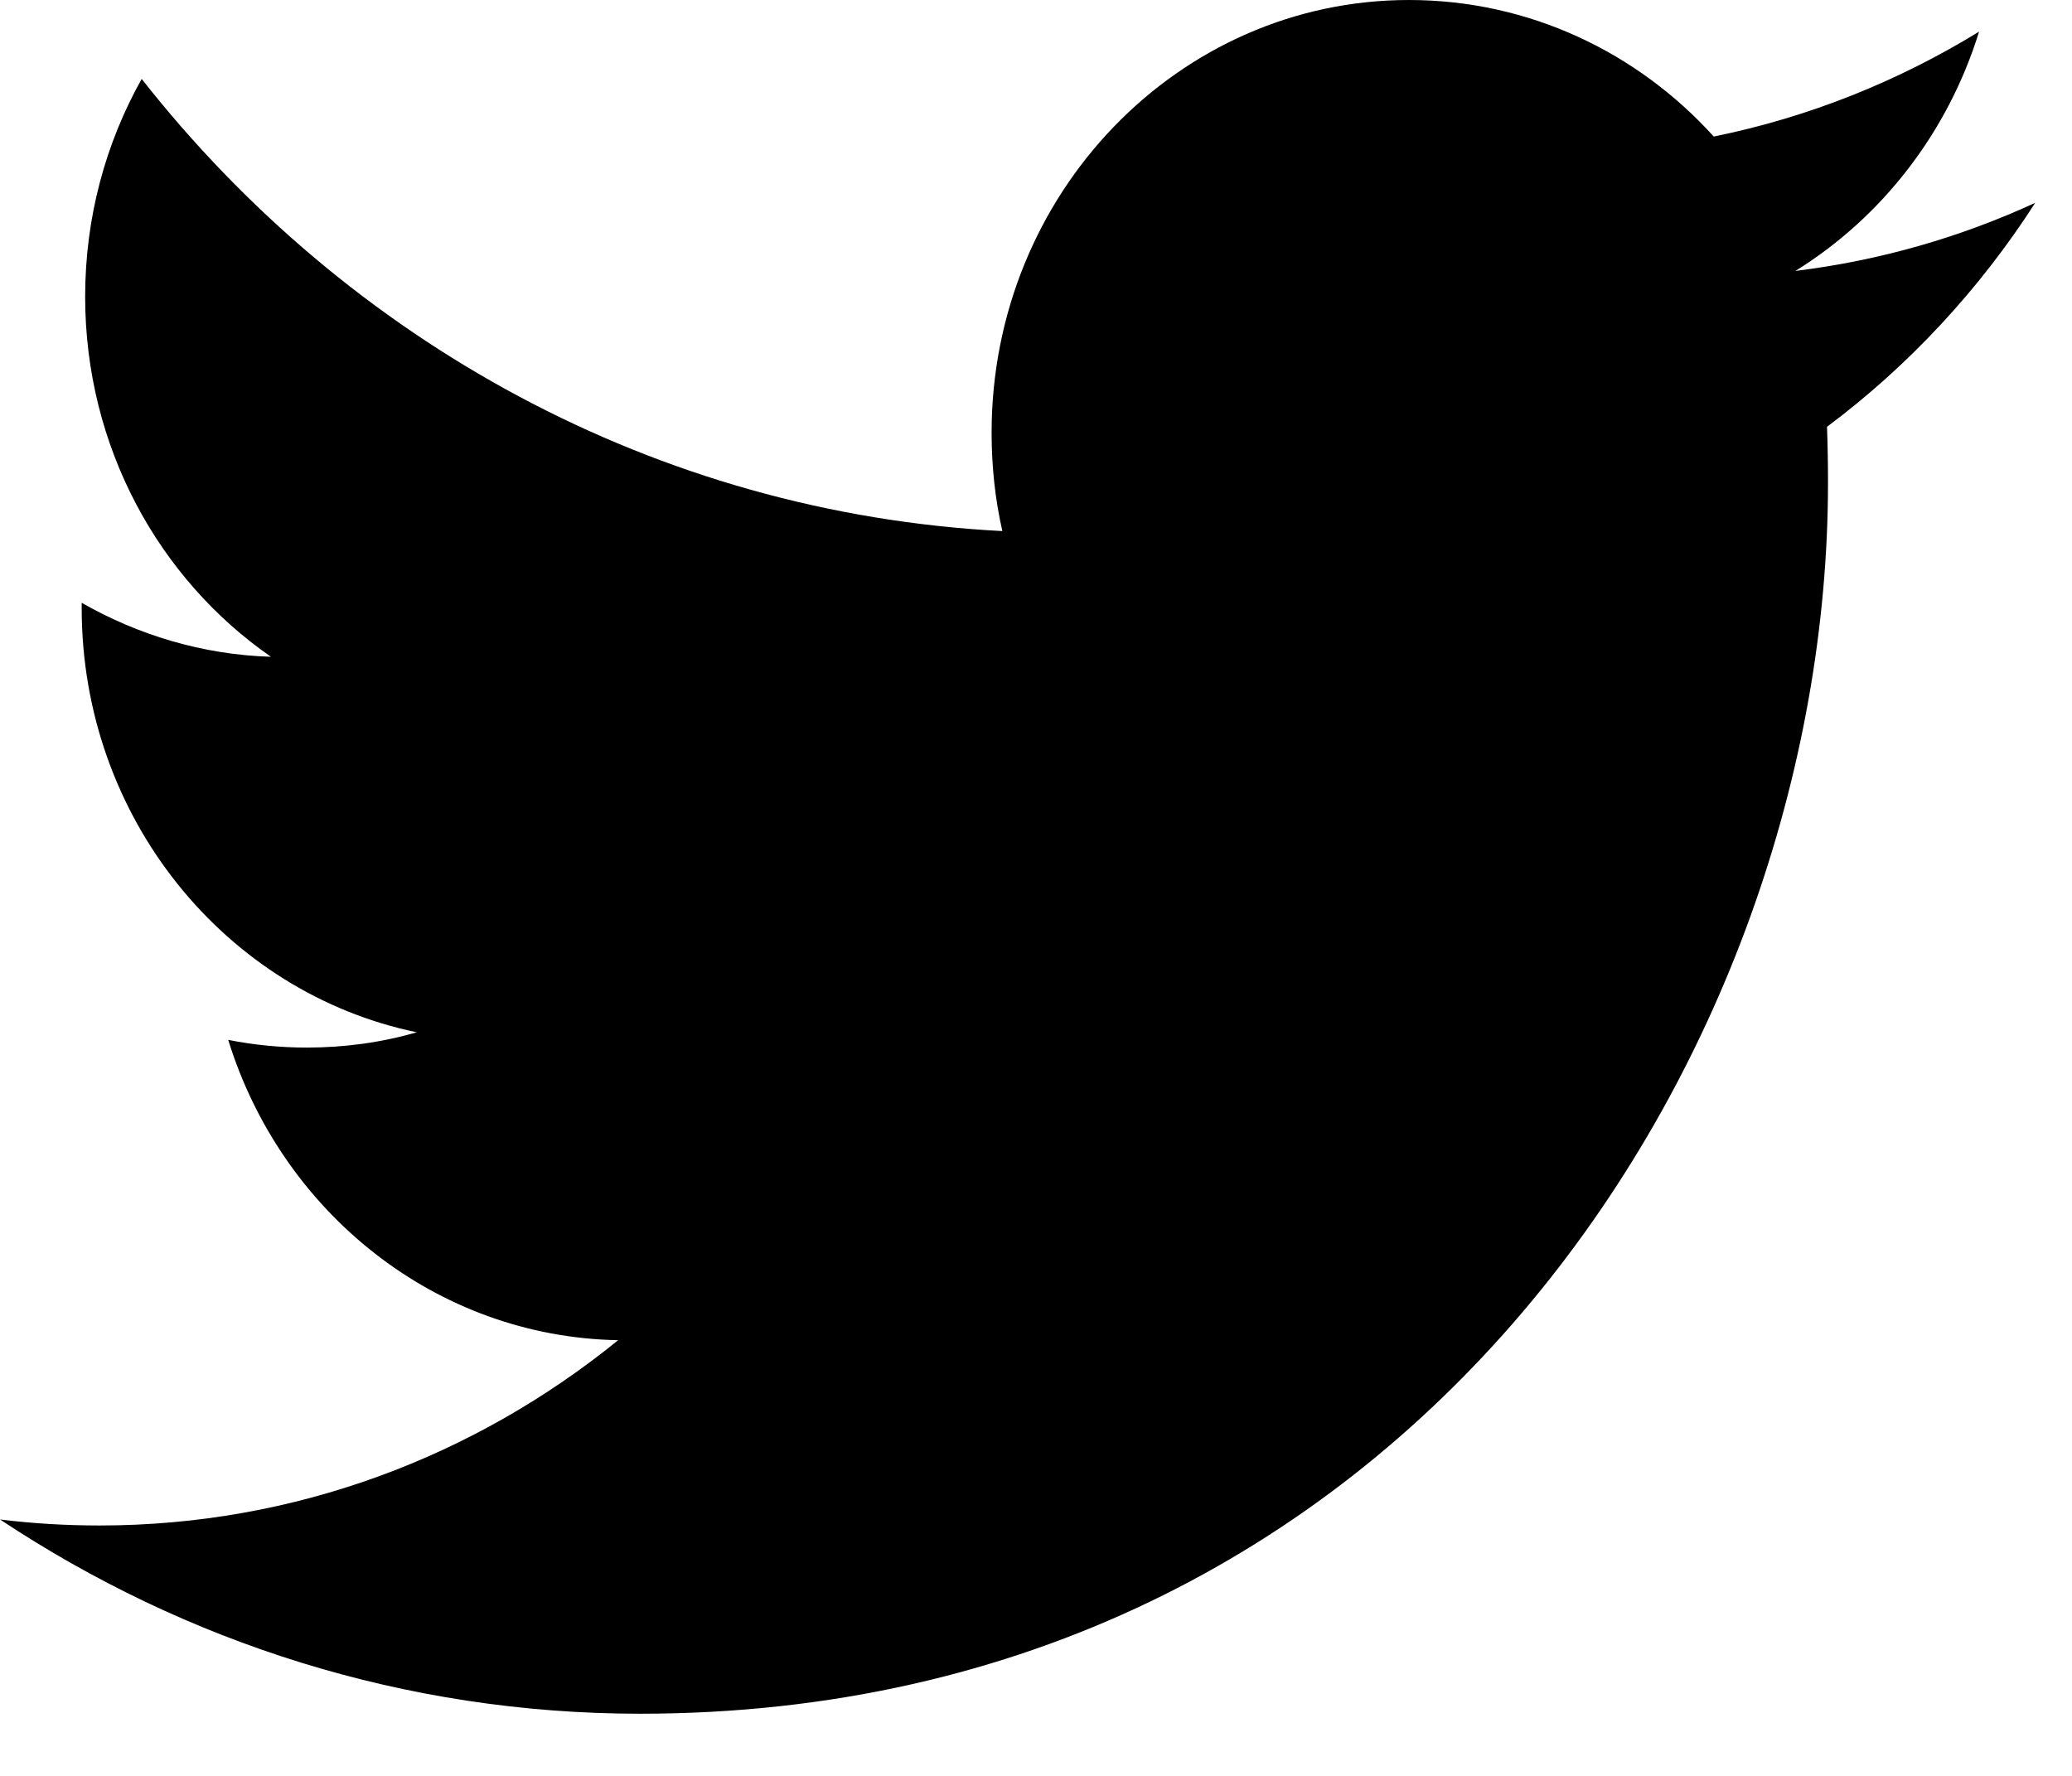 <?xml version="1.0" encoding="UTF-8"?>
<svg width="21px" height="18px" viewBox="0 0 21 18" version="1.1" xmlns="http://www.w3.org/2000/svg" xmlns:xlink="http://www.w3.org/1999/xlink">
    <title>E3192C3E-86C3-448E-BD5E-E97A5CB619F5</title>
    <g id="NEW-EBOLUTION-(Desktop)" stroke="none" stroke-width="1" fill="none" fill-rule="evenodd">
        <g id="Academy-Articulo-AAFF" transform="translate(-94, -827)" fill="#000000">
            <g id="COMPARTE" transform="translate(90, 535)">
                <g id="Group-6" transform="translate(4, 212)">
                    <path d="M20.058,80.321 C19.239,80.823 18.335,81.188 17.369,81.384 C16.599,80.532 15.498,80 14.28,80 C11.945,80 10.05,81.963 10.05,84.385 C10.05,84.729 10.086,85.062 10.159,85.383 C6.642,85.2 3.524,83.457 1.436,80.8 C1.071,81.45 0.863,82.204 0.863,83.007 C0.863,84.528 1.61,85.87 2.746,86.657 C2.053,86.636 1.399,86.436 0.828,86.11 L0.828,86.164 C0.828,88.289 2.287,90.062 4.224,90.463 C3.869,90.566 3.495,90.618 3.109,90.618 C2.836,90.618 2.57,90.591 2.313,90.54 C2.851,92.282 4.413,93.55 6.265,93.584 C4.817,94.76 2.992,95.462 1.01,95.462 C0.668,95.462 0.33,95.442 0,95.401 C1.873,96.644 4.098,97.37 6.487,97.37 C14.272,97.37 18.527,90.689 18.527,84.894 C18.527,84.703 18.524,84.513 18.517,84.326 C19.344,83.708 20.062,82.936 20.627,82.056 C19.869,82.405 19.053,82.641 18.197,82.746 C19.071,82.204 19.742,81.345 20.058,80.321" id="Twitter"></path>
                </g>
            </g>
        </g>
    </g>
</svg>